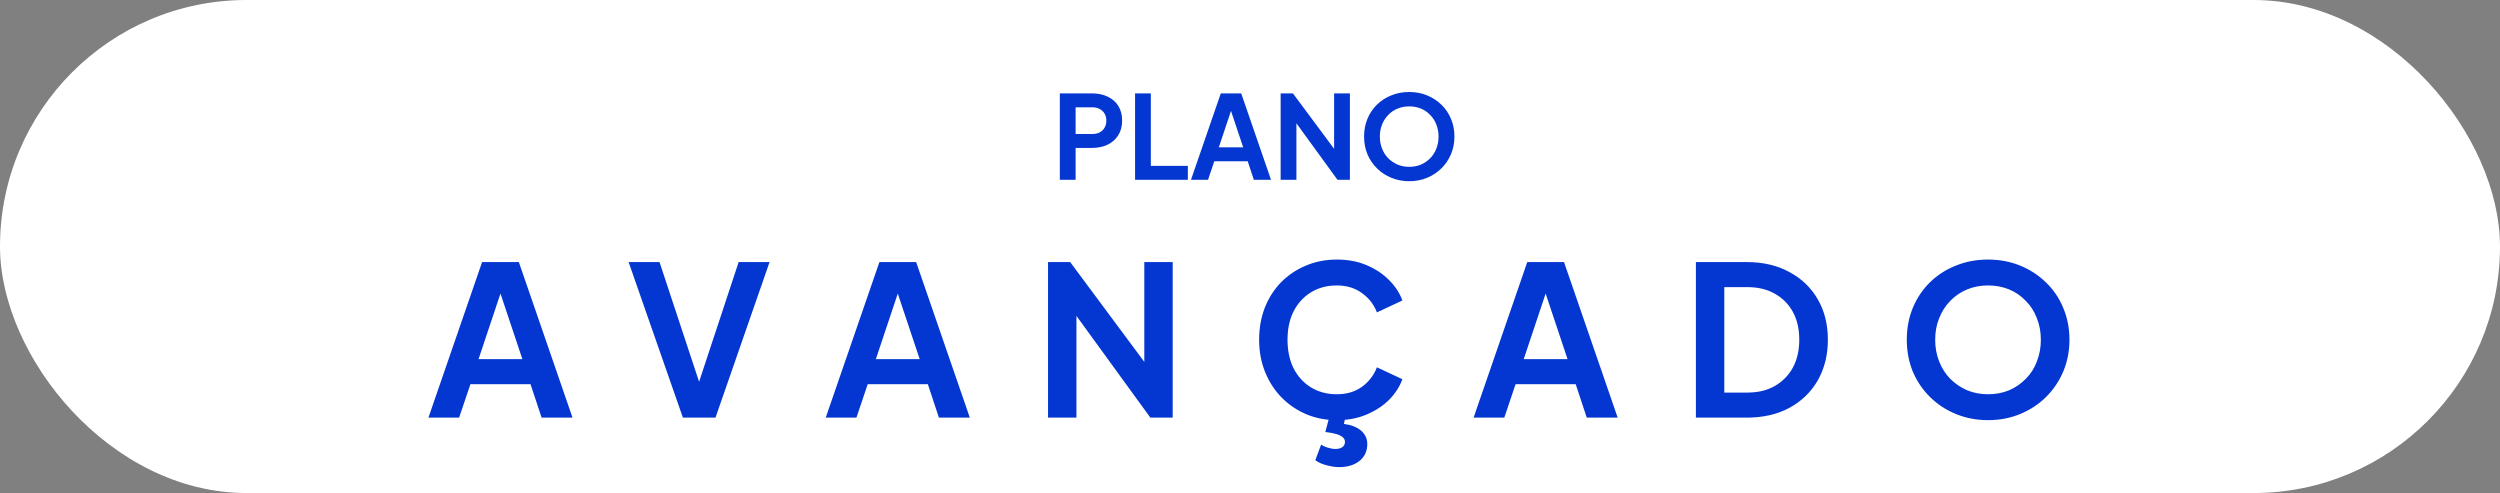 <svg xmlns="http://www.w3.org/2000/svg" width="431" height="85" viewBox="0 0 431 85" fill="none"><rect x="0" y="0" width="431" height="85" fill="#808080" stroke="none"/><rect width="431" height="85" rx="42.5" fill="white"></rect><path d="M73.861 72L83.113 45.18H89.449L98.701 72H93.373L91.465 66.24H81.097L79.153 72H73.861ZM82.501 61.92H90.061L85.597 48.564H86.965L82.501 61.92ZM117.733 72L108.373 45.18H113.701L121.045 67.392H120.001L127.345 45.18H132.673L123.349 72H117.733ZM142.357 72L151.609 45.18H157.945L167.197 72H161.869L159.961 66.24H149.593L147.649 72H142.357ZM150.997 61.92H158.557L154.093 48.564H155.461L150.997 61.92ZM180.682 72V45.18H184.498L199.258 65.052L197.278 65.448V45.18H202.174V72H198.322L183.778 51.984L185.578 51.588V72H180.682ZM230.465 72.432C228.545 72.432 226.769 72.084 225.137 71.388C223.529 70.692 222.113 69.72 220.889 68.472C219.689 67.224 218.753 65.76 218.081 64.08C217.409 62.4 217.073 60.564 217.073 58.572C217.073 56.58 217.397 54.744 218.045 53.064C218.717 51.36 219.653 49.896 220.853 48.672C222.077 47.424 223.505 46.464 225.137 45.792C226.769 45.096 228.545 44.748 230.465 44.748C232.385 44.748 234.101 45.072 235.613 45.72C237.149 46.368 238.445 47.232 239.501 48.312C240.557 49.368 241.313 50.532 241.769 51.804L237.377 53.856C236.873 52.512 236.021 51.408 234.821 50.544C233.621 49.656 232.169 49.212 230.465 49.212C228.785 49.212 227.297 49.608 226.001 50.4C224.729 51.192 223.733 52.284 223.013 53.676C222.317 55.068 221.969 56.7 221.969 58.572C221.969 60.444 222.317 62.088 223.013 63.504C223.733 64.896 224.729 65.988 226.001 66.78C227.297 67.572 228.785 67.968 230.465 67.968C232.169 67.968 233.621 67.536 234.821 66.672C236.021 65.784 236.873 64.668 237.377 63.324L241.769 65.376C241.313 66.648 240.557 67.824 239.501 68.904C238.445 69.96 237.149 70.812 235.613 71.46C234.101 72.108 232.385 72.432 230.465 72.432ZM230.825 80.532C230.201 80.532 229.493 80.424 228.701 80.208C227.933 80.016 227.285 79.728 226.757 79.344L227.765 76.644C228.125 76.884 228.521 77.064 228.953 77.184C229.385 77.328 229.805 77.4 230.213 77.4C230.741 77.4 231.149 77.292 231.437 77.076C231.725 76.86 231.869 76.56 231.869 76.176C231.869 75.72 231.581 75.348 231.005 75.06C230.429 74.796 229.589 74.604 228.485 74.484L229.241 71.64H232.013L231.689 73.08C232.937 73.248 233.921 73.632 234.641 74.232C235.361 74.856 235.721 75.624 235.721 76.536C235.721 77.76 235.277 78.732 234.389 79.452C233.501 80.172 232.313 80.532 230.825 80.532ZM254.048 72L263.3 45.18H269.636L278.888 72H273.56L271.652 66.24H261.284L259.34 72H254.048ZM262.688 61.92H270.248L265.784 48.564H267.152L262.688 61.92ZM292.373 72V45.18H301.121C303.953 45.18 306.413 45.756 308.501 46.908C310.613 48.036 312.245 49.608 313.397 51.624C314.549 53.616 315.125 55.932 315.125 58.572C315.125 61.188 314.549 63.516 313.397 65.556C312.245 67.572 310.613 69.156 308.501 70.308C306.413 71.436 303.953 72 301.121 72H292.373ZM297.269 67.68H301.229C303.053 67.68 304.625 67.308 305.945 66.564C307.289 65.796 308.333 64.74 309.077 63.396C309.821 62.028 310.193 60.42 310.193 58.572C310.193 56.7 309.821 55.092 309.077 53.748C308.333 52.404 307.289 51.36 305.945 50.616C304.625 49.872 303.053 49.5 301.229 49.5H297.269V67.68ZM342.734 72.432C340.766 72.432 338.93 72.084 337.226 71.388C335.522 70.692 334.034 69.72 332.762 68.472C331.49 67.224 330.494 65.76 329.774 64.08C329.078 62.376 328.73 60.54 328.73 58.572C328.73 56.58 329.078 54.744 329.774 53.064C330.47 51.384 331.454 49.92 332.726 48.672C333.998 47.424 335.486 46.464 337.19 45.792C338.894 45.096 340.742 44.748 342.734 44.748C344.726 44.748 346.574 45.096 348.278 45.792C349.982 46.488 351.47 47.46 352.742 48.708C354.014 49.932 354.998 51.384 355.694 53.064C356.414 54.744 356.774 56.58 356.774 58.572C356.774 60.54 356.414 62.376 355.694 64.08C354.974 65.76 353.978 67.224 352.706 68.472C351.434 69.72 349.946 70.692 348.242 71.388C346.562 72.084 344.726 72.432 342.734 72.432ZM342.734 67.968C344.054 67.968 345.266 67.74 346.37 67.284C347.474 66.804 348.434 66.144 349.25 65.304C350.09 64.464 350.726 63.468 351.158 62.316C351.614 61.164 351.842 59.916 351.842 58.572C351.842 57.228 351.614 55.992 351.158 54.864C350.726 53.712 350.09 52.716 349.25 51.876C348.434 51.012 347.474 50.352 346.37 49.896C345.266 49.44 344.054 49.212 342.734 49.212C341.438 49.212 340.238 49.44 339.134 49.896C338.03 50.352 337.058 51.012 336.218 51.876C335.402 52.716 334.766 53.712 334.31 54.864C333.854 55.992 333.626 57.228 333.626 58.572C333.626 59.916 333.854 61.164 334.31 62.316C334.766 63.468 335.402 64.464 336.218 65.304C337.058 66.144 338.03 66.804 339.134 67.284C340.238 67.74 341.438 67.968 342.734 67.968Z" fill="#0437D1"></path><path d="M182.715 31V16.1H188.275C189.289 16.1 190.182 16.287 190.955 16.66C191.742 17.02 192.355 17.553 192.795 18.26C193.235 18.953 193.455 19.8 193.455 20.8C193.455 21.787 193.229 22.633 192.775 23.34C192.335 24.033 191.729 24.567 190.955 24.94C190.182 25.313 189.289 25.5 188.275 25.5H185.435V31H182.715ZM185.435 23.1H188.315C188.809 23.1 189.235 23.007 189.595 22.82C189.955 22.62 190.235 22.347 190.435 22C190.635 21.653 190.735 21.253 190.735 20.8C190.735 20.333 190.635 19.933 190.435 19.6C190.235 19.253 189.955 18.987 189.595 18.8C189.235 18.6 188.809 18.5 188.315 18.5H185.435V23.1ZM195.684 31V16.1H198.404V28.6H204.784V31H195.684ZM205.324 31L210.464 16.1H213.984L219.124 31H216.164L215.104 27.8H209.344L208.264 31H205.324ZM210.124 25.4H214.324L211.844 17.98H212.604L210.124 25.4ZM220.782 31V16.1H222.902L231.102 27.14L230.002 27.36V16.1H232.722V31H230.582L222.502 19.88L223.502 19.66V31H220.782ZM242.946 31.24C241.853 31.24 240.833 31.047 239.886 30.66C238.939 30.273 238.113 29.733 237.406 29.04C236.699 28.347 236.146 27.533 235.746 26.6C235.359 25.653 235.166 24.633 235.166 23.54C235.166 22.433 235.359 21.413 235.746 20.48C236.133 19.547 236.679 18.733 237.386 18.04C238.093 17.347 238.919 16.813 239.866 16.44C240.813 16.053 241.839 15.86 242.946 15.86C244.053 15.86 245.079 16.053 246.026 16.44C246.973 16.827 247.799 17.367 248.506 18.06C249.213 18.74 249.759 19.547 250.146 20.48C250.546 21.413 250.746 22.433 250.746 23.54C250.746 24.633 250.546 25.653 250.146 26.6C249.746 27.533 249.193 28.347 248.486 29.04C247.779 29.733 246.953 30.273 246.006 30.66C245.073 31.047 244.053 31.24 242.946 31.24ZM242.946 28.76C243.679 28.76 244.353 28.633 244.966 28.38C245.579 28.113 246.113 27.747 246.566 27.28C247.033 26.813 247.386 26.26 247.626 25.62C247.879 24.98 248.006 24.287 248.006 23.54C248.006 22.793 247.879 22.107 247.626 21.48C247.386 20.84 247.033 20.287 246.566 19.82C246.113 19.34 245.579 18.973 244.966 18.72C244.353 18.467 243.679 18.34 242.946 18.34C242.226 18.34 241.559 18.467 240.946 18.72C240.333 18.973 239.793 19.34 239.326 19.82C238.873 20.287 238.519 20.84 238.266 21.48C238.013 22.107 237.886 22.793 237.886 23.54C237.886 24.287 238.013 24.98 238.266 25.62C238.519 26.26 238.873 26.813 239.326 27.28C239.793 27.747 240.333 28.113 240.946 28.38C241.559 28.633 242.226 28.76 242.946 28.76Z" fill="#0437D1"></path></svg>